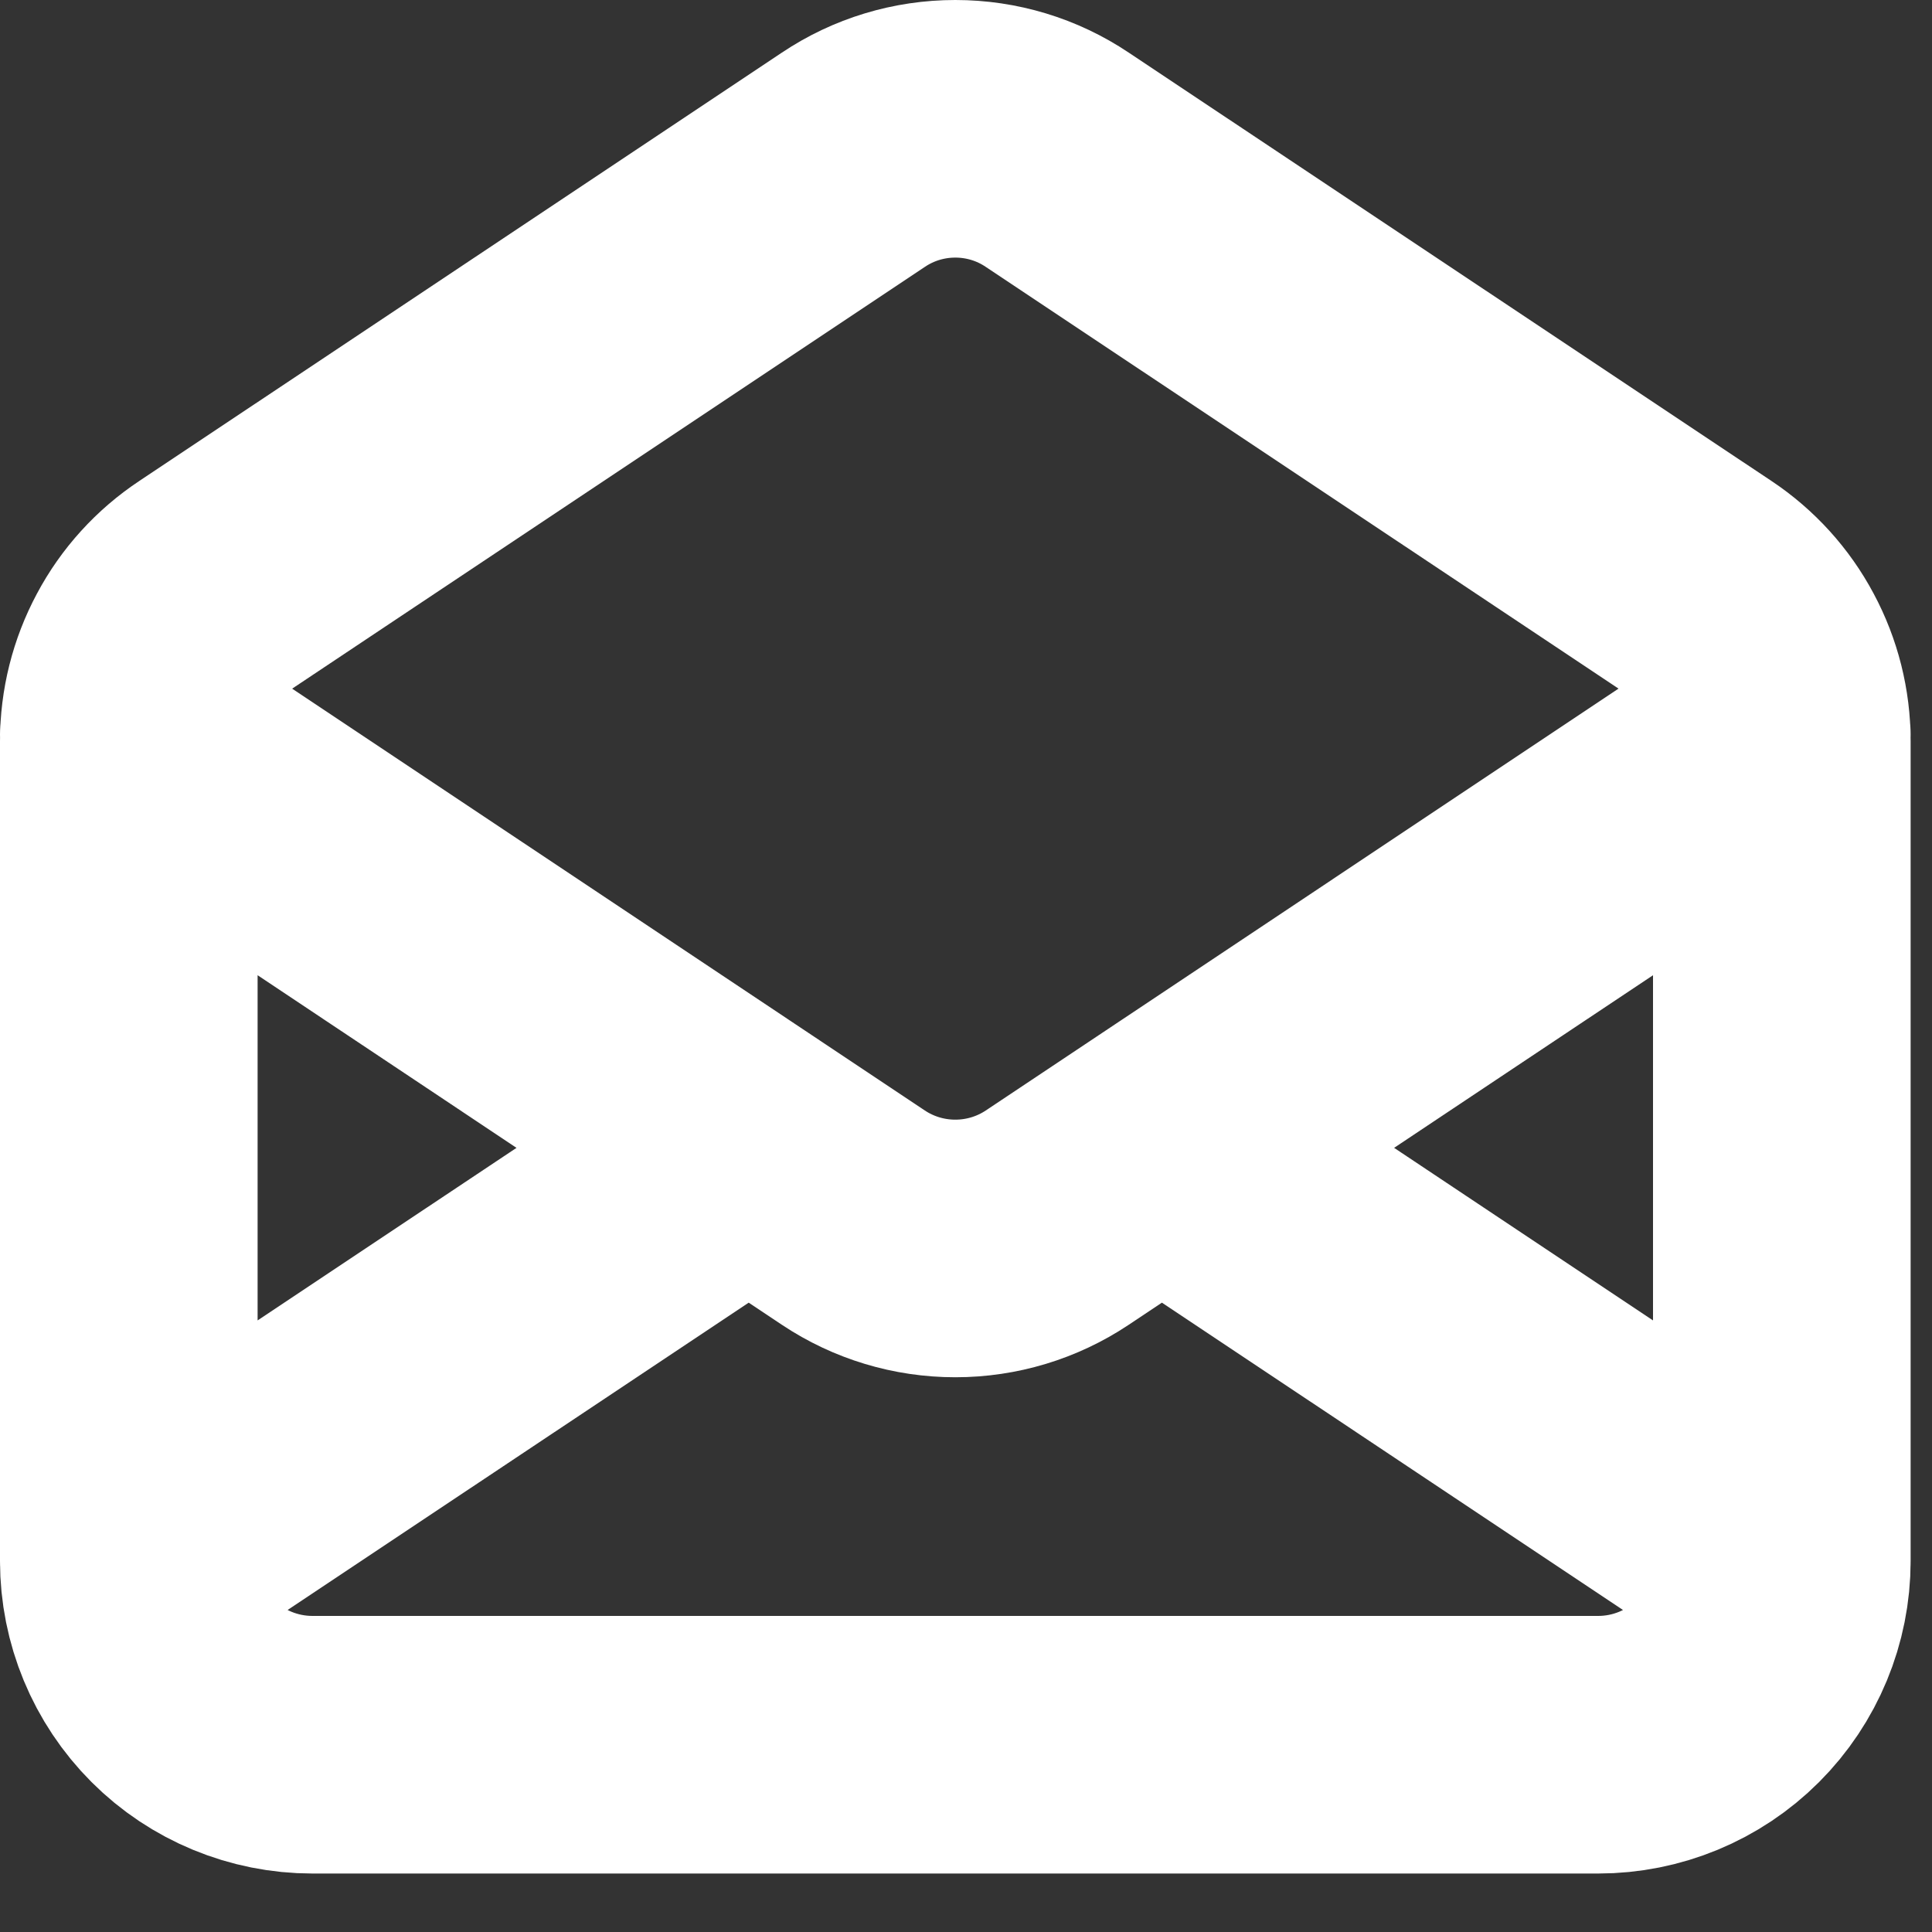<?xml version="1.0" encoding="UTF-8"?> <svg xmlns="http://www.w3.org/2000/svg" width="15" height="15" viewBox="0 0 15 15" fill="none"><rect x="0" y="0" width="15" height="15" fill="#333333" stroke="none"/><path id="Vector" d="M1 12.12V5.753C1 5.518 1.058 5.287 1.169 5.08C1.279 4.873 1.439 4.697 1.635 4.567L6.626 1.24C6.86 1.083 7.135 1 7.417 1C7.699 1 7.974 1.083 8.208 1.24L13.2 4.567C13.395 4.697 13.555 4.873 13.665 5.08C13.776 5.287 13.834 5.518 13.834 5.753V12.12M1 12.12C1 12.498 1.15 12.861 1.418 13.129C1.685 13.396 2.048 13.546 2.426 13.546H12.408C12.786 13.546 13.149 13.396 13.416 13.129C13.684 12.861 13.834 12.498 13.834 12.12M1 12.12L5.813 8.912M13.834 12.12L9.021 8.912M5.813 8.912L1 5.703M5.813 8.912L6.626 9.454C6.86 9.61 7.135 9.693 7.417 9.693C7.699 9.693 7.974 9.61 8.208 9.454L9.021 8.912M9.021 8.912L13.834 5.703" stroke="white" stroke-width="2" stroke-linecap="round" stroke-linejoin="round"></path></svg> 